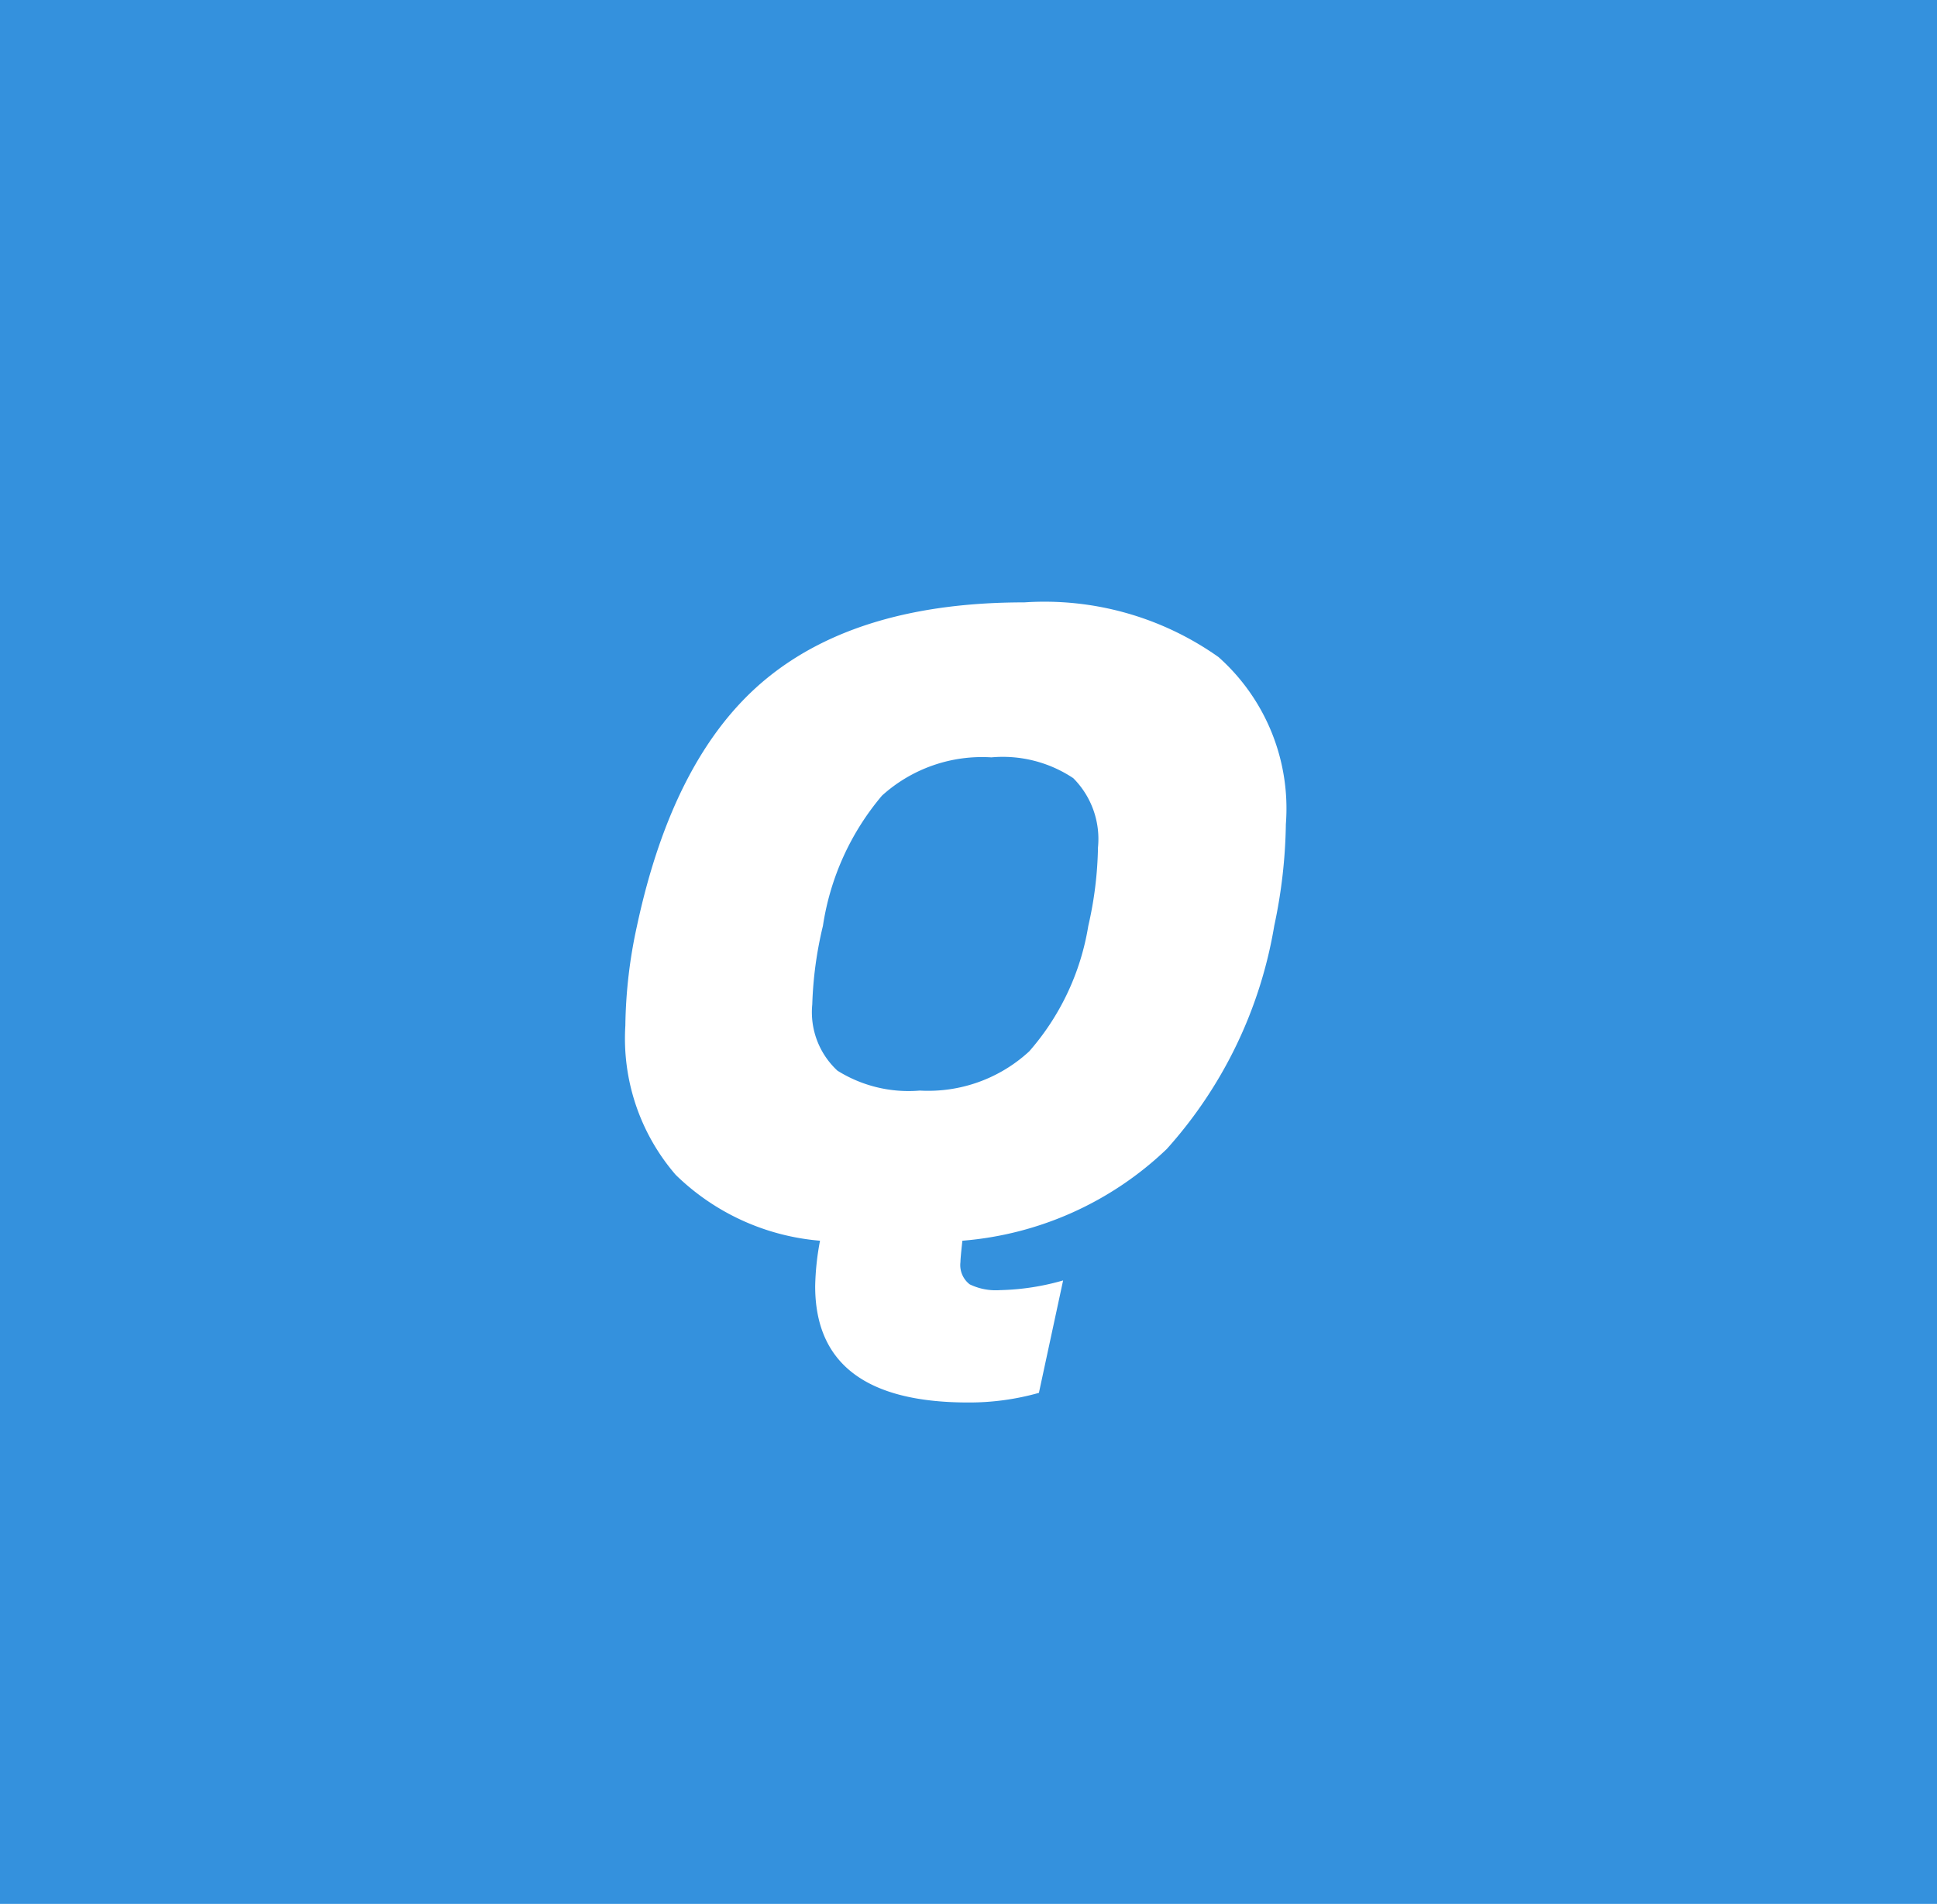 <svg data-name="グループ 453" xmlns="http://www.w3.org/2000/svg" width="58" height="57"><path data-name="長方形 5909" fill="#3491dd" d="M0 0h58v57H0z"/><path data-name="パス 705" d="M28.991 41.988q-4.582 0-4.582-3.48a7.992 7.992 0 01.145-1.363 7.01 7.01 0 01-4.321-1.972 6.244 6.244 0 01-1.508-4.466 14.632 14.632 0 01.348-2.987q1.1-5.133 3.886-7.41t7.714-2.276a9.019 9.019 0 015.814 1.638 6.067 6.067 0 012.016 5 15.471 15.471 0 01-.348 3.045 13.26 13.26 0 01-3.219 6.683 10.008 10.008 0 01-6.119 2.745q-.058.522-.058.638a.728.728 0 00.276.667 1.788 1.788 0 00.913.174 7.35 7.35 0 001.885-.29l-.725 3.366a7.668 7.668 0 01-2.117.288zm-1.45-9.338a4.46 4.46 0 003.277-1.174 7.527 7.527 0 001.769-3.756 11.23 11.23 0 00.29-2.349 2.577 2.577 0 00-.74-2.074 3.807 3.807 0 00-2.451-.623 4.465 4.465 0 00-3.276 1.145 7.85 7.85 0 00-1.769 3.9 11.465 11.465 0 00-.319 2.349 2.383 2.383 0 00.754 1.986 4.015 4.015 0 002.465.596z" fill="#fff"/></svg>